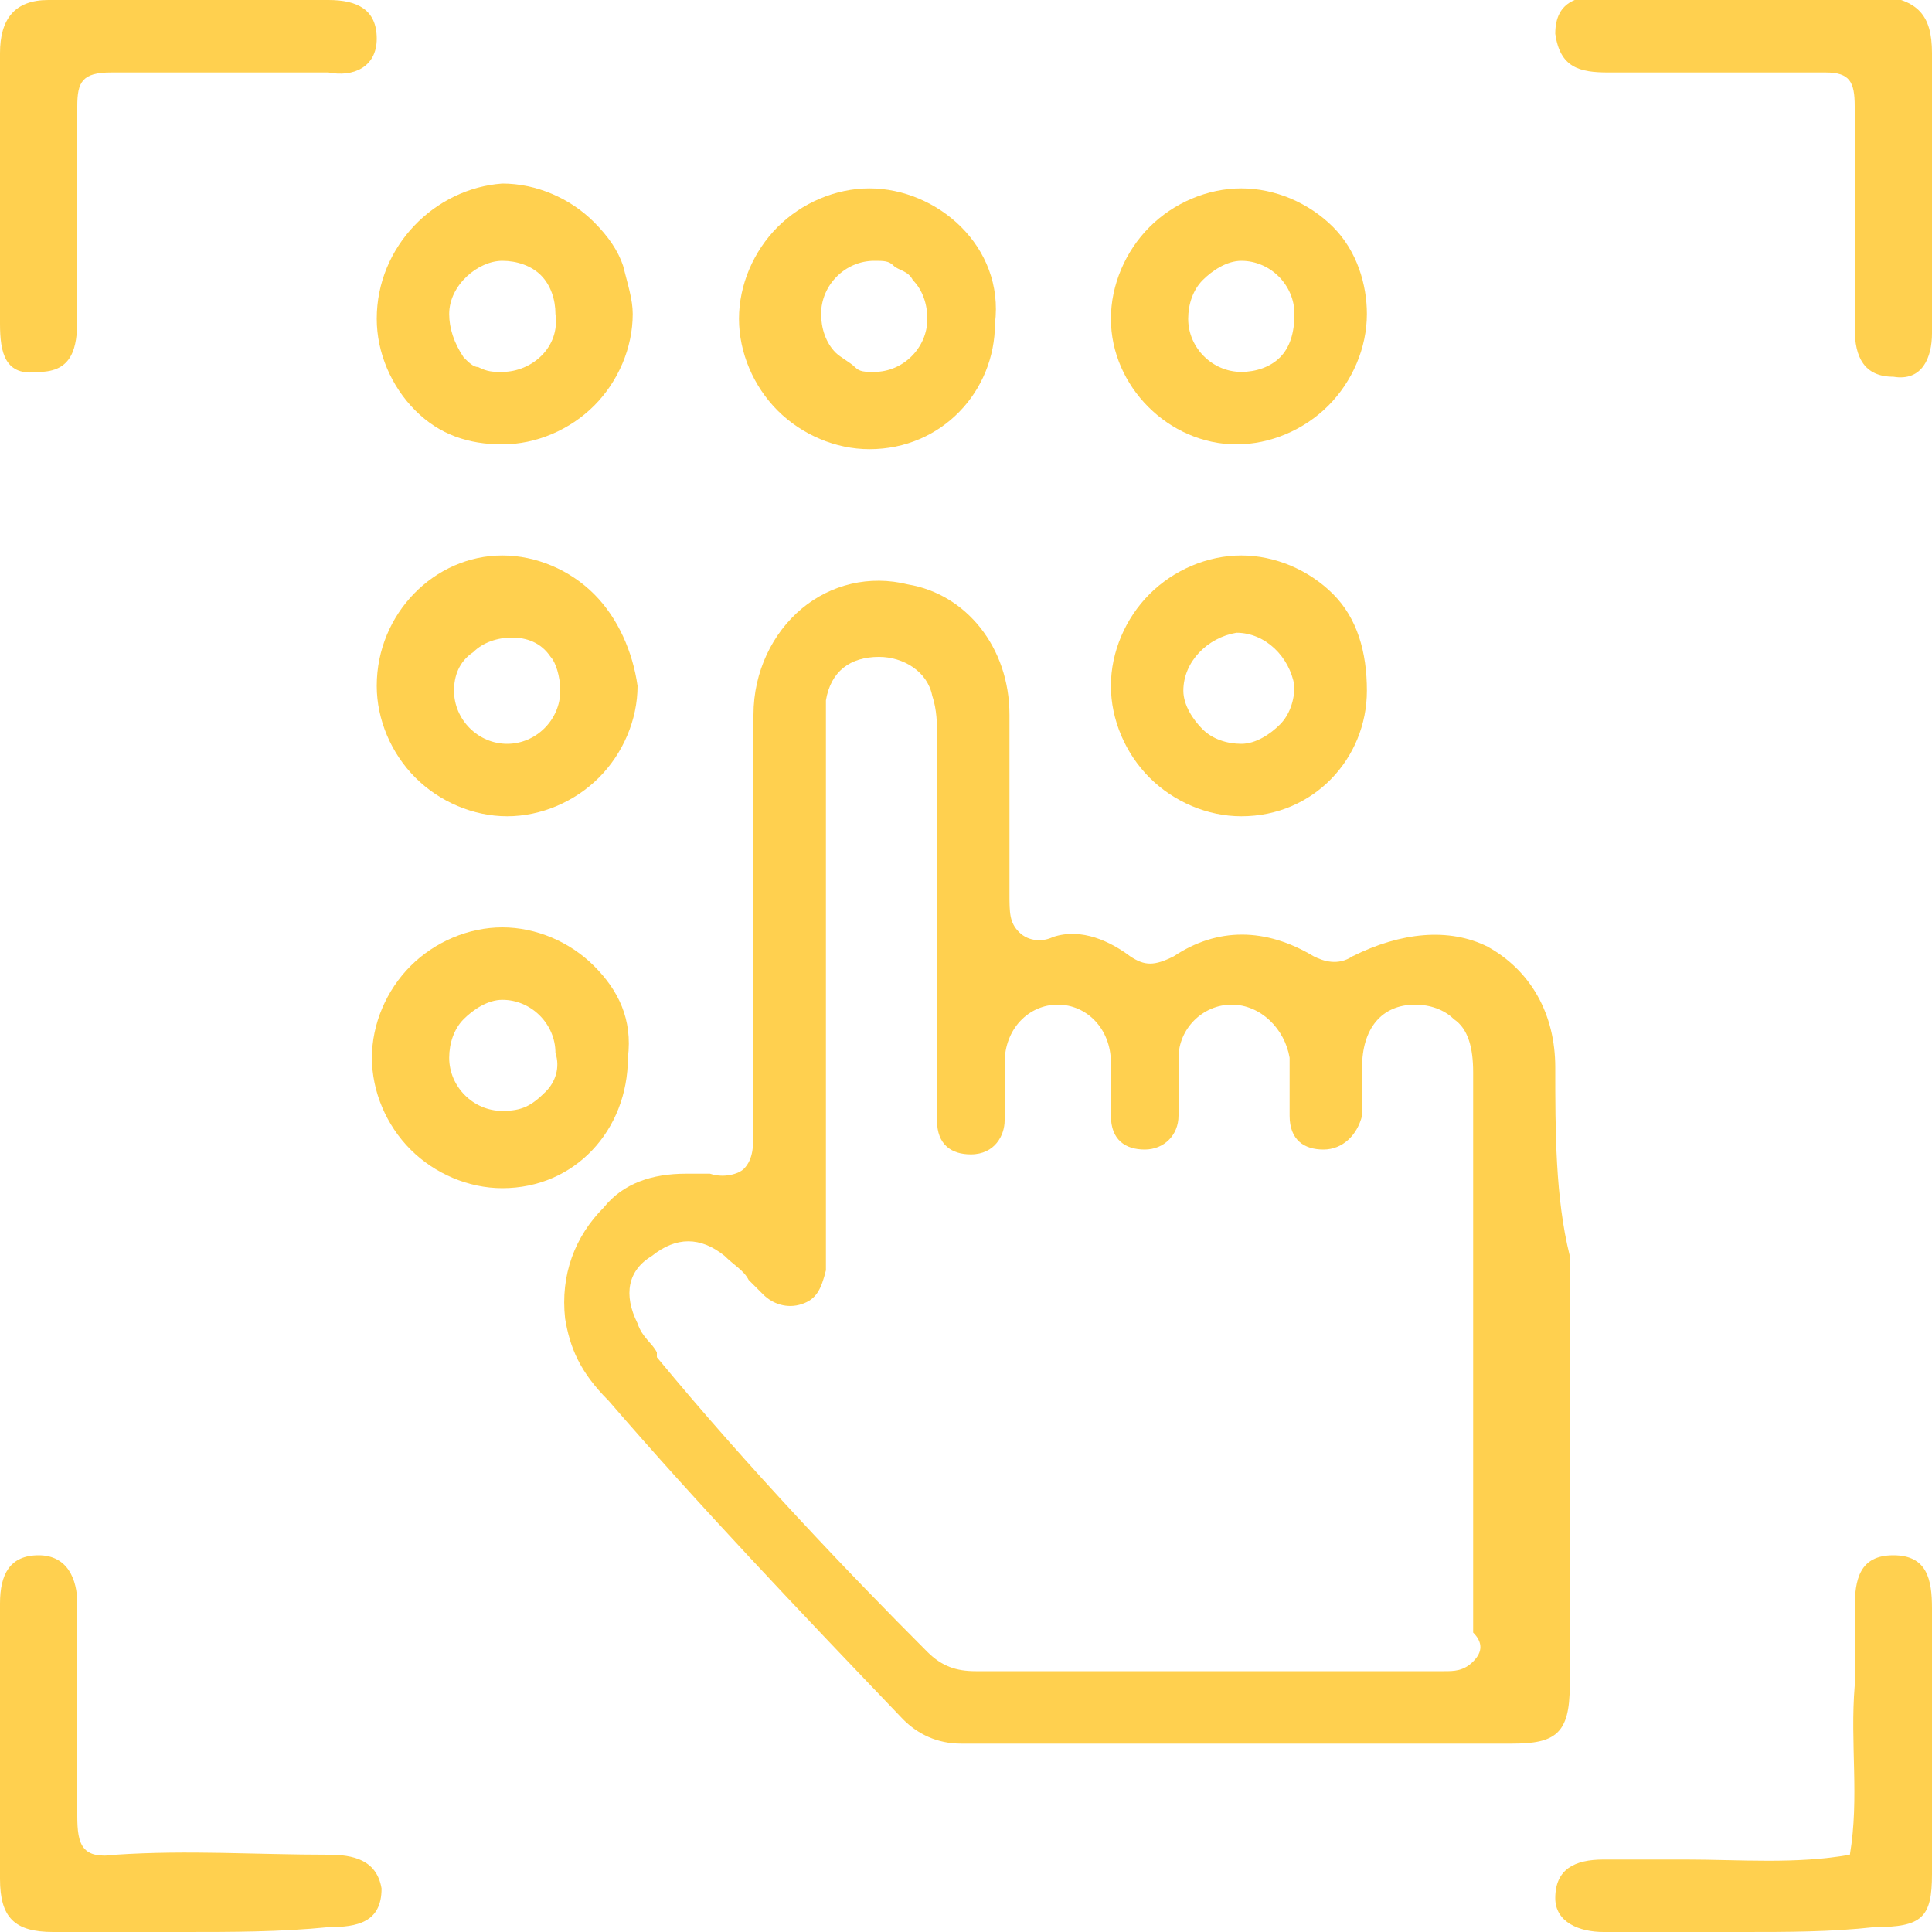 <?xml version="1.0" encoding="utf-8"?>
<!-- Generator: Adobe Illustrator 25.1.0, SVG Export Plug-In . SVG Version: 6.00 Build 0)  -->
<svg version="1.1" id="Layer_1" xmlns="http://www.w3.org/2000/svg" xmlns:xlink="http://www.w3.org/1999/xlink" x="0px" y="0px"
	 viewBox="0 0 40 40" style="enable-background:new 0 0 40 40;" xml:space="preserve">
<style type="text/css">
	.st0{clip-path:url(#SVGID_2_);}
	.st1{fill:#FFD04F;}
</style>
<g>
	<g>
		<g>
			<g>
				<defs>
					<rect id="SVGID_1_" width="40" height="40"/>
				</defs>
				<clipPath id="SVGID_2_">
					<use xlink:href="#SVGID_1_"  style="overflow:visible;"/>
				</clipPath>
				<g class="st0">
					<path class="st1" d="M32.2,22.1c0-1.1-0.5-2-1.4-2.5C30,19.2,29,19.3,28,19.8c-0.3,0.2-0.6,0.1-0.8,0c-1-0.6-2-0.6-2.9,0
						c-0.4,0.2-0.6,0.2-0.9,0c-0.4-0.3-1-0.6-1.6-0.4c-0.2,0.1-0.5,0.1-0.7-0.1s-0.2-0.4-0.2-0.8c0-1.2,0-2.5,0-3.7
						c0-1.4-0.9-2.5-2.1-2.7c-0.8-0.2-1.6,0-2.2,0.5s-1,1.3-1,2.2c0,2.6,0,5.3,0,8.6c0,0.3,0,0.6-0.2,0.8c-0.1,0.1-0.4,0.2-0.7,0.1
						c-0.2,0-0.3,0-0.5,0c-0.7,0-1.3,0.2-1.7,0.7c-0.6,0.6-0.9,1.4-0.8,2.3c0.1,0.6,0.3,1.1,0.9,1.7c1.9,2.2,3.9,4.3,6.1,6.6
						c0.3,0.3,0.7,0.5,1.2,0.5c2.7,0,5.5,0,8.2,0c1.1,0,2.1,0,3.2,0c0.9,0,1.2-0.2,1.2-1.2c0-1.5,0-3,0-4.5v-2.7c0-0.6,0-1.2,0-1.7
						C32.2,24.8,32.2,23.4,32.2,22.1z M30.5,34.4c-0.2,0.2-0.4,0.2-0.6,0.2l0,0c-3.3,0-6.6,0-9.7,0l0,0c-0.4,0-0.7-0.1-1-0.4
						c-1.6-1.6-3.7-3.8-5.6-6.1V28c-0.1-0.2-0.3-0.3-0.4-0.6c-0.3-0.6-0.2-1.1,0.3-1.4c0.5-0.4,1-0.4,1.5,0c0.2,0.2,0.4,0.3,0.5,0.5
						c0.1,0.1,0.2,0.2,0.3,0.3c0.2,0.2,0.5,0.3,0.8,0.2c0.3-0.1,0.4-0.3,0.5-0.7c0-0.2,0-0.3,0-0.5v-0.1v-4.4c0-2,0-4.1,0-6.1v-0.1
						c0-0.2,0-0.4,0-0.6c0.1-0.6,0.5-0.9,1.1-0.9c0.5,0,1,0.3,1.1,0.8c0.1,0.3,0.1,0.6,0.1,0.8c0,1.8,0,3.5,0,5.3v2.3
						c0,0.2,0,0.3,0,0.4c0,0.5,0.3,0.7,0.7,0.7l0,0c0.5,0,0.7-0.4,0.7-0.7c0-0.2,0-0.5,0-0.7s0-0.3,0-0.5c0-0.7,0.5-1.2,1.1-1.2l0,0
						c0.6,0,1.1,0.5,1.1,1.2c0,0.2,0,0.4,0,0.6s0,0.4,0,0.5c0,0.5,0.3,0.7,0.7,0.7l0,0c0.4,0,0.7-0.3,0.7-0.7c0-0.2,0-0.4,0-0.6
						s0-0.4,0-0.6c0-0.6,0.5-1.1,1.1-1.1s1.1,0.5,1.2,1.1c0,0.2,0,0.5,0,0.7s0,0.4,0,0.5c0,0.5,0.3,0.7,0.7,0.7
						c0.4,0,0.7-0.3,0.8-0.7c0-0.2,0-0.4,0-0.6c0-0.1,0-0.2,0-0.4c0-0.8,0.4-1.3,1.1-1.3c0.3,0,0.6,0.1,0.8,0.3
						c0.3,0.2,0.4,0.6,0.4,1.1c0,1,0,2,0,3c0,0.4,0,0.8,0,1.2v1.7c0,0.5,0,1,0,1.5c0,1.4,0,2.8,0,4.2C30.7,34,30.7,34.2,30.5,34.4z"
						/>
					<path class="st1" d="M12.9,5.5c-0.1-0.3-0.3-0.6-0.6-0.9c-0.5-0.5-1.2-0.8-1.9-0.8l0,0C9,3.9,7.8,5.1,7.8,6.6
						c0,0.7,0.3,1.4,0.8,1.9s1.1,0.7,1.8,0.7l0,0c0.7,0,1.4-0.3,1.9-0.8s0.8-1.2,0.8-1.9C13.1,6.2,13,5.9,12.9,5.5z M10.4,7.7
						L10.4,7.7c-0.2,0-0.3,0-0.5-0.1c-0.1,0-0.2-0.1-0.3-0.2C9.4,7.1,9.3,6.8,9.3,6.5c0-0.6,0.6-1.1,1.1-1.1l0,0
						c0.3,0,0.6,0.1,0.8,0.3c0.2,0.2,0.3,0.5,0.3,0.8C11.6,7.2,11,7.7,10.4,7.7z"/>
					<path class="st1" d="M19.9,4.7c-0.5-0.5-1.2-0.8-1.9-0.8l0,0c-0.7,0-1.4,0.3-1.9,0.8s-0.8,1.2-0.8,1.9s0.3,1.4,0.8,1.9
						s1.2,0.8,1.9,0.8l0,0c1.5,0,2.6-1.2,2.6-2.6C20.7,5.9,20.4,5.2,19.9,4.7z M18.1,7.7L18.1,7.7c-0.2,0-0.3,0-0.4-0.1
						s-0.3-0.2-0.4-0.3C17.1,7.1,17,6.8,17,6.5c0-0.6,0.5-1.1,1.1-1.1c0.2,0,0.3,0,0.4,0.1s0.3,0.1,0.4,0.3c0.2,0.2,0.3,0.5,0.3,0.8
						C19.2,7.2,18.7,7.7,18.1,7.7z"/>
					<path class="st1" d="M27.6,4.7c-0.5-0.5-1.2-0.8-1.9-0.8l0,0c-0.7,0-1.4,0.3-1.9,0.8C23.3,5.2,23,5.9,23,6.6
						c0,1.4,1.2,2.6,2.6,2.6l0,0c0.7,0,1.4-0.3,1.9-0.8s0.8-1.2,0.8-1.9C28.3,5.9,28.1,5.2,27.6,4.7z M26.5,7.4
						c-0.2,0.2-0.5,0.3-0.8,0.3l0,0c-0.6,0-1.1-0.5-1.1-1.1c0-0.3,0.1-0.6,0.3-0.8c0.2-0.2,0.5-0.4,0.8-0.4l0,0
						c0.6,0,1.1,0.5,1.1,1.1C26.8,6.9,26.7,7.2,26.5,7.4z"/>
					<path class="st1" d="M12.3,12.3c-0.5-0.5-1.2-0.8-1.9-0.8l0,0c-1.4,0-2.6,1.2-2.6,2.7c0,0.7,0.3,1.4,0.8,1.9
						c0.5,0.5,1.2,0.8,1.9,0.8l0,0c0.7,0,1.4-0.3,1.9-0.8s0.8-1.2,0.8-1.9C13.1,13.5,12.8,12.8,12.3,12.3z M11.6,14.3
						c0,0.6-0.5,1.1-1.1,1.1l0,0c-0.6,0-1.1-0.5-1.1-1.1c0-0.3,0.1-0.6,0.4-0.8c0.2-0.2,0.5-0.3,0.8-0.3s0.6,0.1,0.8,0.4
						C11.5,13.7,11.6,14,11.6,14.3z"/>
					<path class="st1" d="M27.6,12.3c-0.5-0.5-1.2-0.8-1.9-0.8l0,0c-0.7,0-1.4,0.3-1.9,0.8S23,13.5,23,14.2s0.3,1.4,0.8,1.9
						c0.5,0.5,1.2,0.8,1.9,0.8c1.5,0,2.6-1.2,2.6-2.6C28.3,13.5,28.1,12.8,27.6,12.3z M26.5,15c-0.2,0.2-0.5,0.4-0.8,0.4l0,0
						c-0.3,0-0.6-0.1-0.8-0.3c-0.2-0.2-0.4-0.5-0.4-0.8c0-0.6,0.5-1.1,1.1-1.2c0.6,0,1.1,0.5,1.2,1.1C26.8,14.5,26.7,14.8,26.5,15z"
						/>
					<path class="st1" d="M12.3,20c-0.5-0.5-1.2-0.8-1.9-0.8l0,0c-0.7,0-1.4,0.3-1.9,0.8s-0.8,1.2-0.8,1.9c0,0.7,0.3,1.4,0.8,1.9
						s1.2,0.8,1.9,0.8l0,0c1.5,0,2.6-1.2,2.6-2.7C13.1,21.1,12.8,20.5,12.3,20z M11.3,22.6C11,22.9,10.8,23,10.4,23l0,0
						c-0.6,0-1.1-0.5-1.1-1.1c0-0.3,0.1-0.6,0.3-0.8c0.2-0.2,0.5-0.4,0.8-0.4l0,0c0.6,0,1.1,0.5,1.1,1.1
						C11.6,22.1,11.5,22.4,11.3,22.6z"/>
					<path class="st1" d="M0,3.9c0-1,0-1.9,0-2.8C0,0.4,0.3,0,1,0c1.9,0,3.8,0,5.8,0c0.6,0,1,0.2,1,0.8s-0.5,0.8-1,0.7
						c-1.5,0-3,0-4.5,0c-0.6,0-0.7,0.2-0.7,0.7c0,1.5,0,2.9,0,4.4c0,0.6-0.1,1.1-0.8,1.1C0.1,7.8,0,7.3,0,6.7C0,5.7,0,4.8,0,3.9
						L0,3.9z"/>
					<path class="st1" d="M40,4c0,1,0,1.9,0,2.9c0,0.5-0.2,1-0.8,0.9c-0.6,0-0.8-0.4-0.8-1c0-1.5,0-3.1,0-4.6c0-0.5-0.1-0.7-0.6-0.7
						c-1.5,0-3,0-4.5,0c-0.6,0-1-0.1-1.1-0.8c0-0.7,0.5-0.8,1.1-0.8c1.9,0,3.7,0,5.6,0C39.7,0,40,0.3,40,1.1C40,2,40,3,40,4L40,4z"
						/>
					<path class="st1" d="M3.8,40c-0.9,0-1.8,0-2.7,0C0.3,40,0,39.7,0,38.9c0-1.9,0-3.8,0-5.7c0-0.6,0.2-1,0.8-1s0.8,0.5,0.8,1
						c0,1.5,0,2.9,0,4.4c0,0.6,0.1,0.9,0.8,0.8c1.5-0.1,2.9,0,4.4,0c0.5,0,1,0.1,1.1,0.7c0,0.7-0.5,0.8-1.1,0.8
						C5.8,40,4.8,40,3.8,40L3.8,40z"/>
					<path class="st1" d="M36.1,40c-1,0-1.9,0-2.9,0c-0.5,0-1-0.2-1-0.7c0-0.6,0.4-0.8,1-0.8s1.1,0,1.7,0c1.1,0,2.3,0.1,3.4-0.1
						c0.2-1.2,0-2.3,0.1-3.5c0-0.5,0-1,0-1.6s0.1-1.1,0.8-1.1s0.8,0.5,0.8,1.1c0,1.8,0,3.7,0,5.5c0,0.9-0.2,1.1-1.2,1.1
						C37.9,40,37,40,36.1,40L36.1,40z"/>
				</g>
			</g>
		</g>
	</g>
</g>
</svg>
